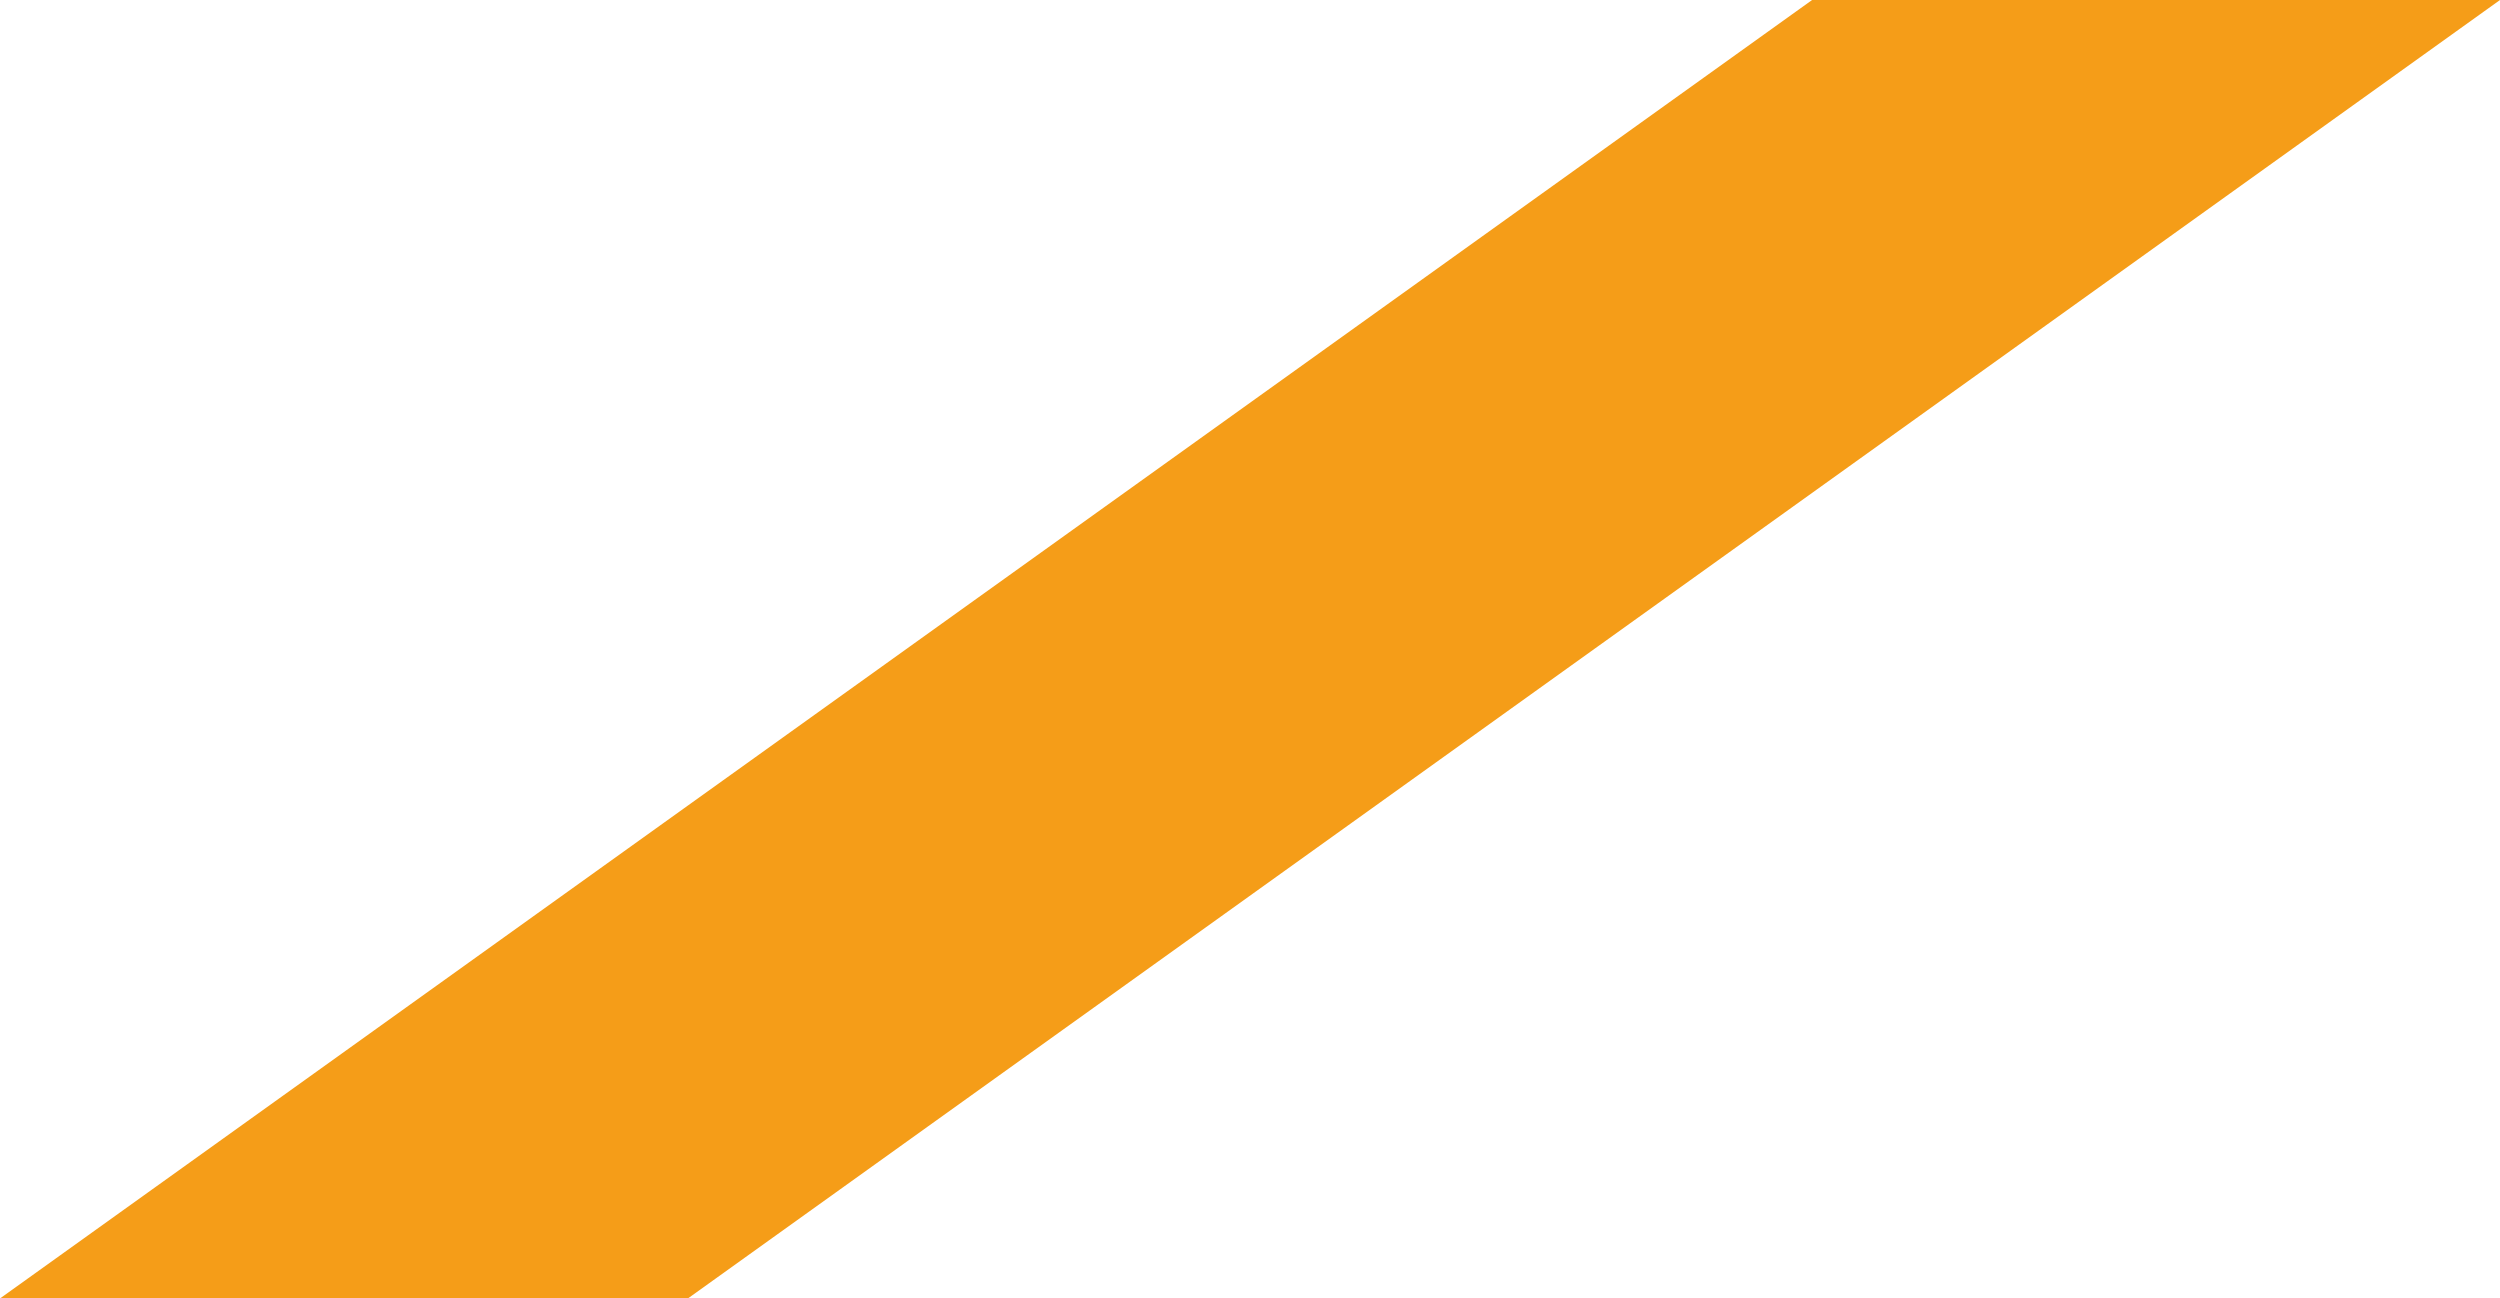 <?xml version="1.0" encoding="UTF-8"?> <svg xmlns="http://www.w3.org/2000/svg" width="129" height="67" viewBox="0 0 129 67" fill="none"> <path d="M35.495 67H0L93.504 0H129L35.495 67Z" fill="#F59D18"></path> </svg> 
